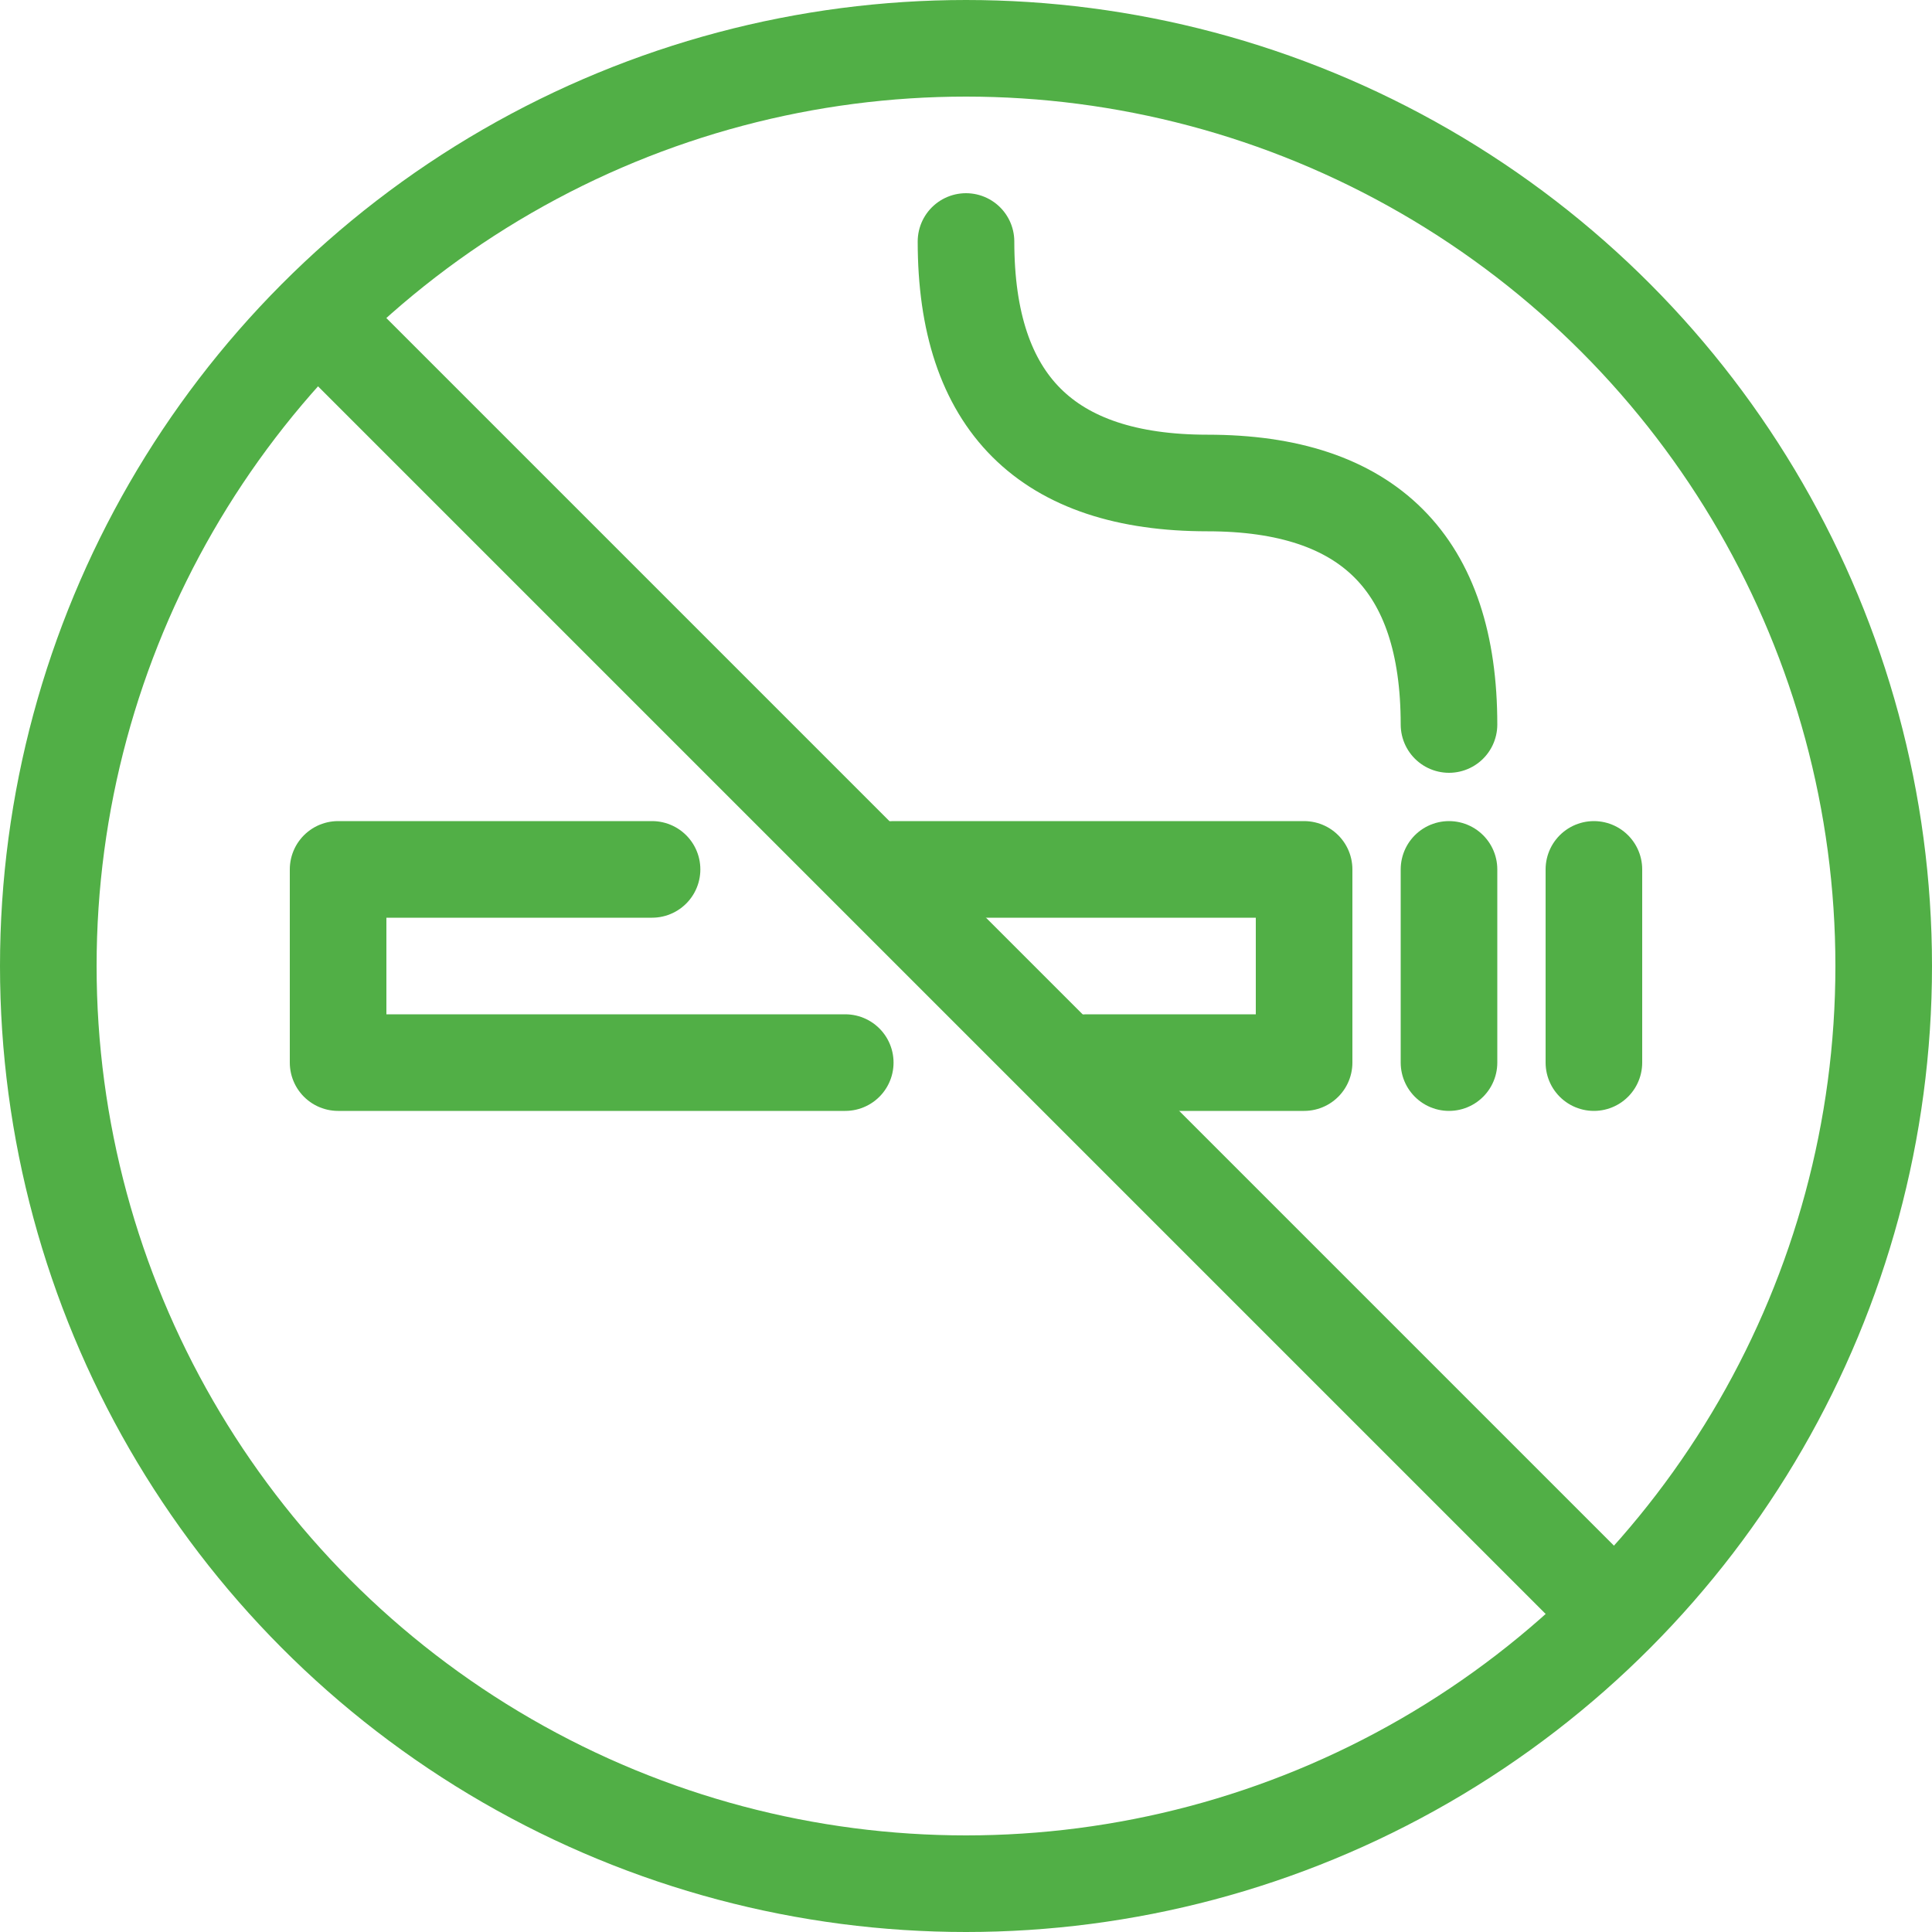 <?xml version="1.0" encoding="UTF-8"?>
<svg width="80px" height="80px" viewBox="0 0 80 80" version="1.1" xmlns="http://www.w3.org/2000/svg" xmlns:xlink="http://www.w3.org/1999/xlink">
    <!-- Generator: Sketch 61.2 (89653) - https://sketch.com -->
    <title>Symbol / Rökförbud@2x</title>
    <desc>Created with Sketch.</desc>
    <g id="Symbol-/-Rökförbud" stroke="none" stroke-width="1" fill="none" fill-rule="evenodd" stroke-linejoin="round">
        <circle id="Oval" stroke="#51AF46" stroke-width="4" cx="40" cy="40" r="38"></circle>
        <line x1="14" y1="14" x2="66" y2="66" id="Line" stroke="#51AF46" stroke-width="4" stroke-linecap="round"></line>
        <path d="M37,36 L54,36 L54,44 L45,44 M35,44 L14,44 L14,36 L27,36" id="Shape" stroke="#51AF46" stroke-width="4" stroke-linecap="round"></path>
        <line x1="60" y1="36" x2="60" y2="44" id="Line-4" stroke="#51AF46" stroke-width="4" stroke-linecap="round"></line>
        <line x1="66" y1="36" x2="66" y2="44" id="Line-4-Copy" stroke="#51AF46" stroke-width="4" stroke-linecap="round"></line>
        <path d="M60,30 C60,23.333 56.667,20 50,20 C43.333,20 40,16.667 40,10" id="Path-4" stroke="#51AF46" stroke-width="4" stroke-linecap="round"></path>
    </g>
</svg>
